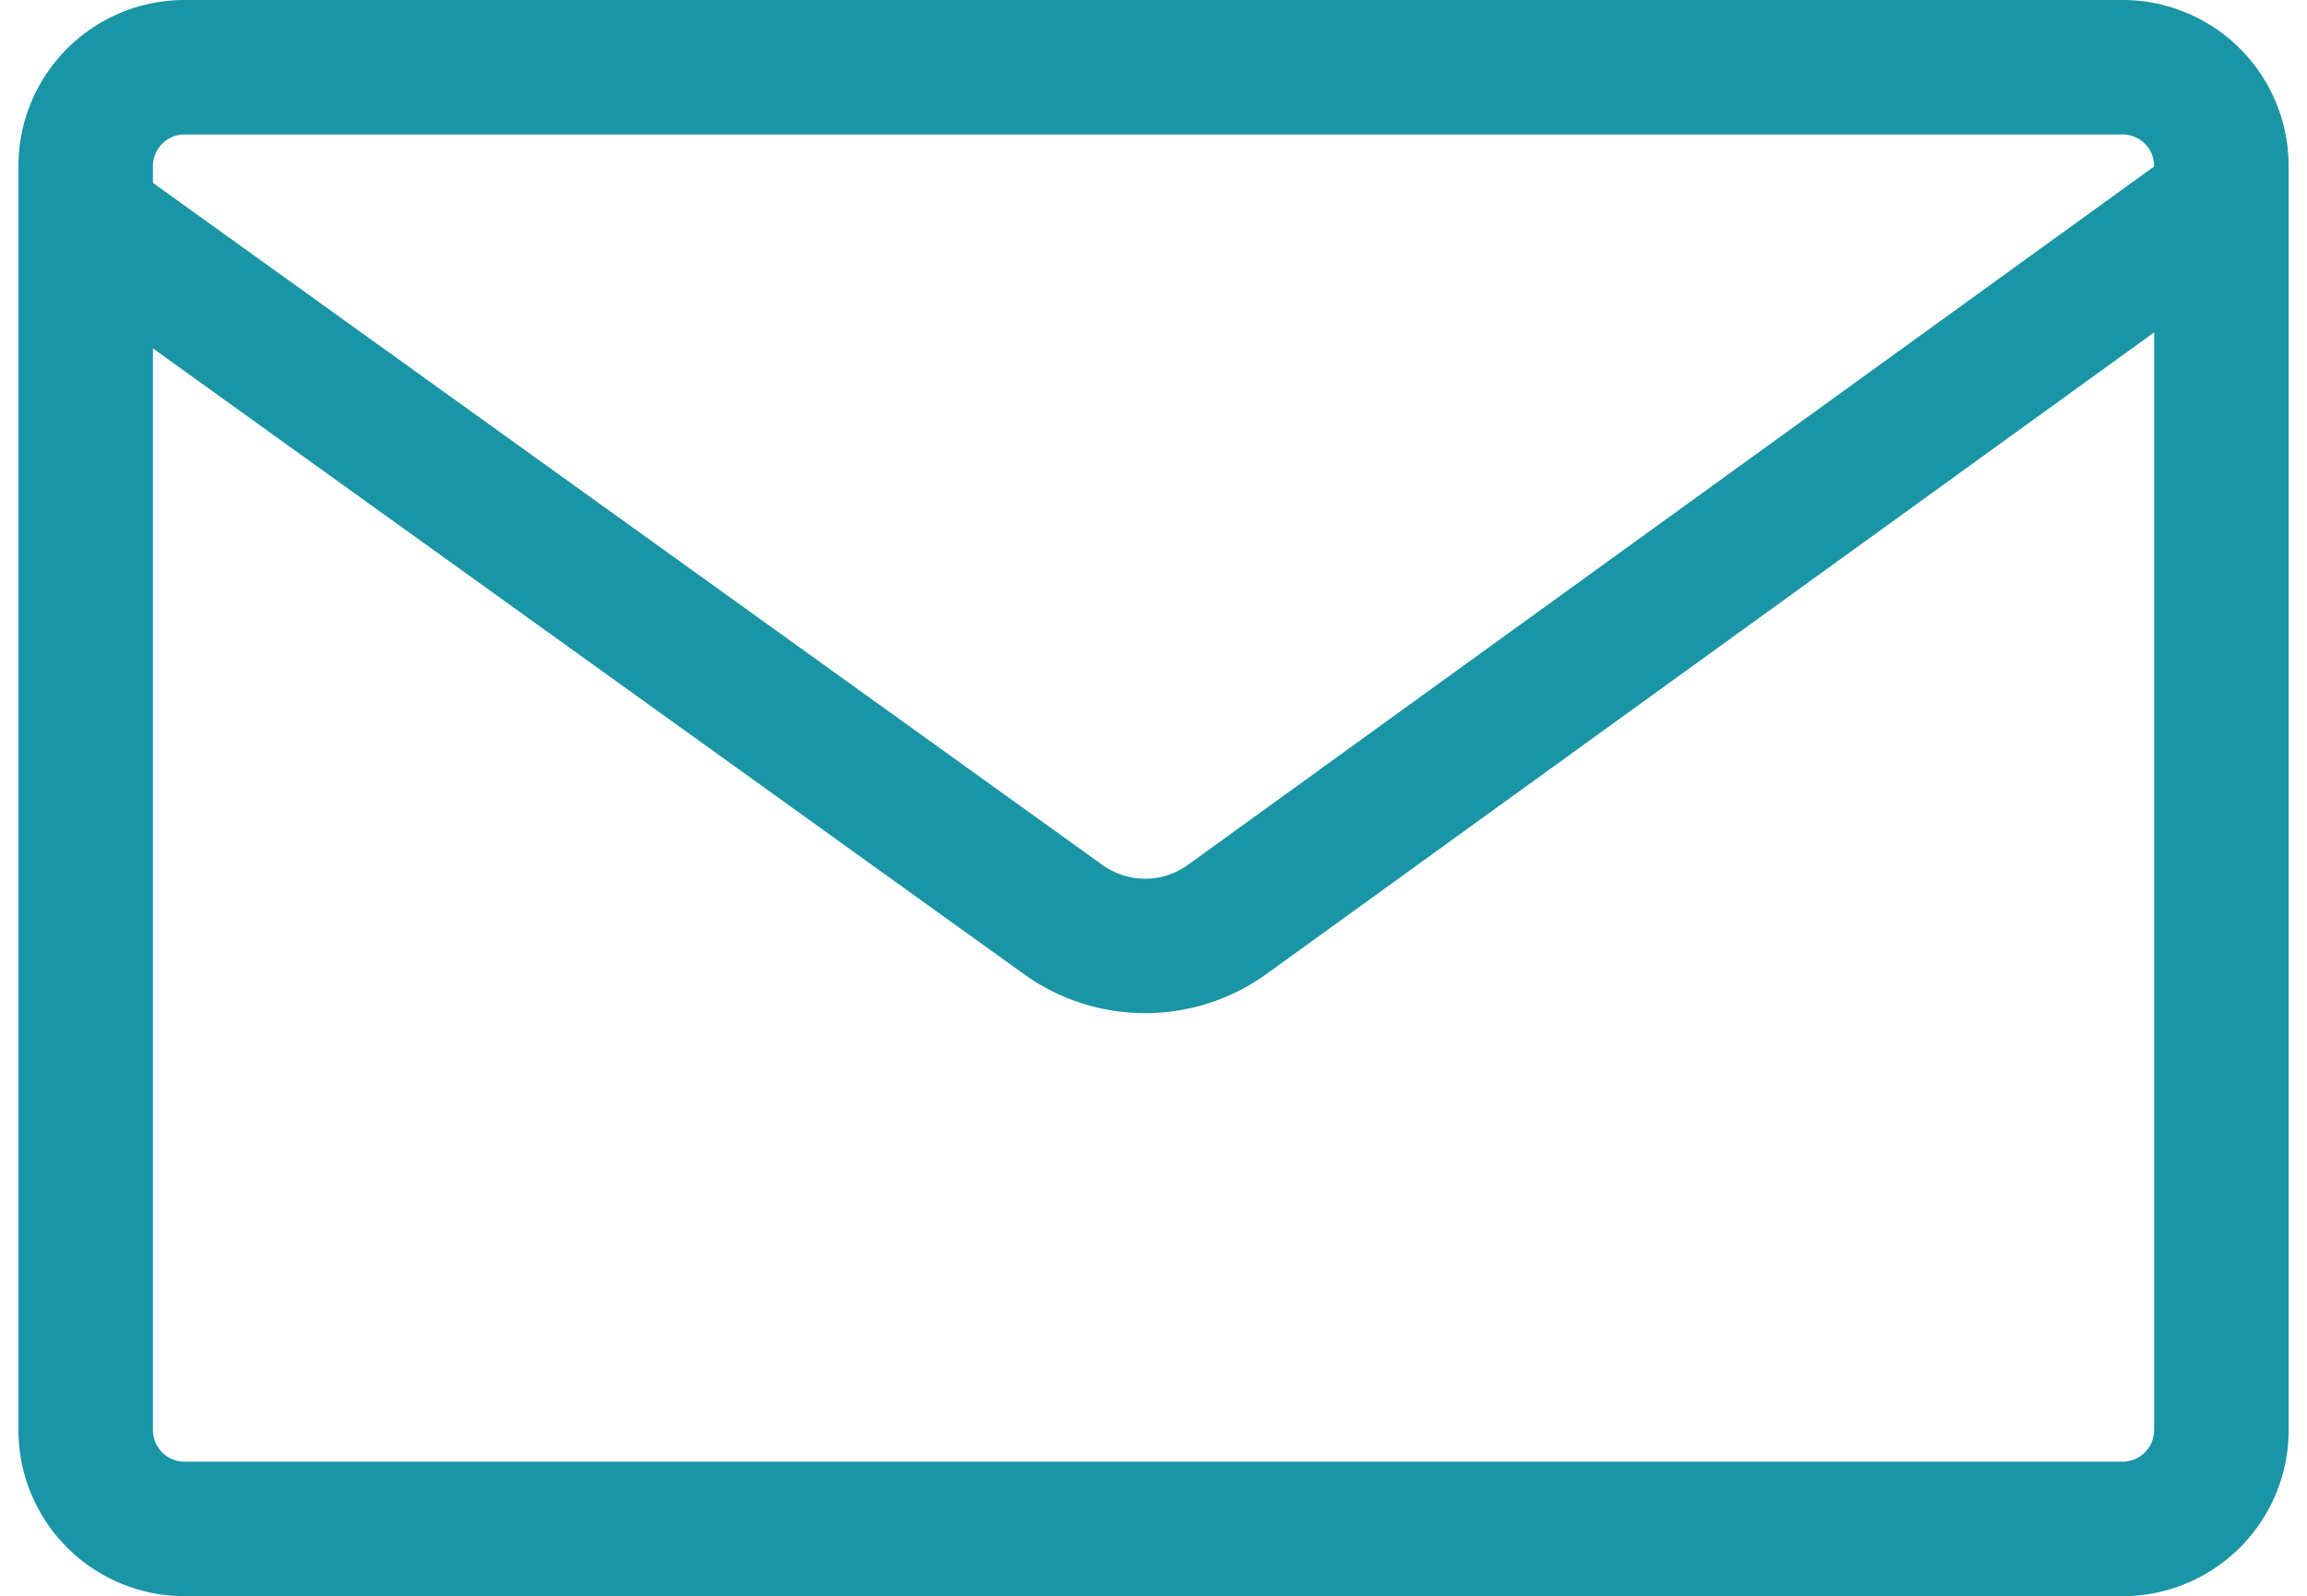 <svg xmlns="http://www.w3.org/2000/svg" width="34.303" height="23.74" viewBox="0 0 34.303 23.74">
  <g id="Groupe_4446" data-name="Groupe 4446" transform="translate(1.274 1)">
    <path id="Tracé_411" data-name="Tracé 411" d="M32.79,24.24H3.966A1.47,1.47,0,0,1,2.5,22.774V3.966A1.47,1.47,0,0,1,3.966,2.5H32.79a1.47,1.47,0,0,1,1.466,1.466V22.774A1.47,1.47,0,0,1,32.79,24.24Z" transform="translate(-2.5 -2.5)" fill="none" stroke="#1995a6" stroke-linecap="round" stroke-linejoin="round" stroke-width="2"/>
    <path id="Tracé_412" data-name="Tracé 412" d="M3,11.244,17.412,21.6a2.087,2.087,0,0,0,2.438,0L34.511,11" transform="translate(-2.878 -8.924)" fill="none" stroke="#1995a6" stroke-linecap="round" stroke-linejoin="round" stroke-width="2"/>
  </g>
</svg>
